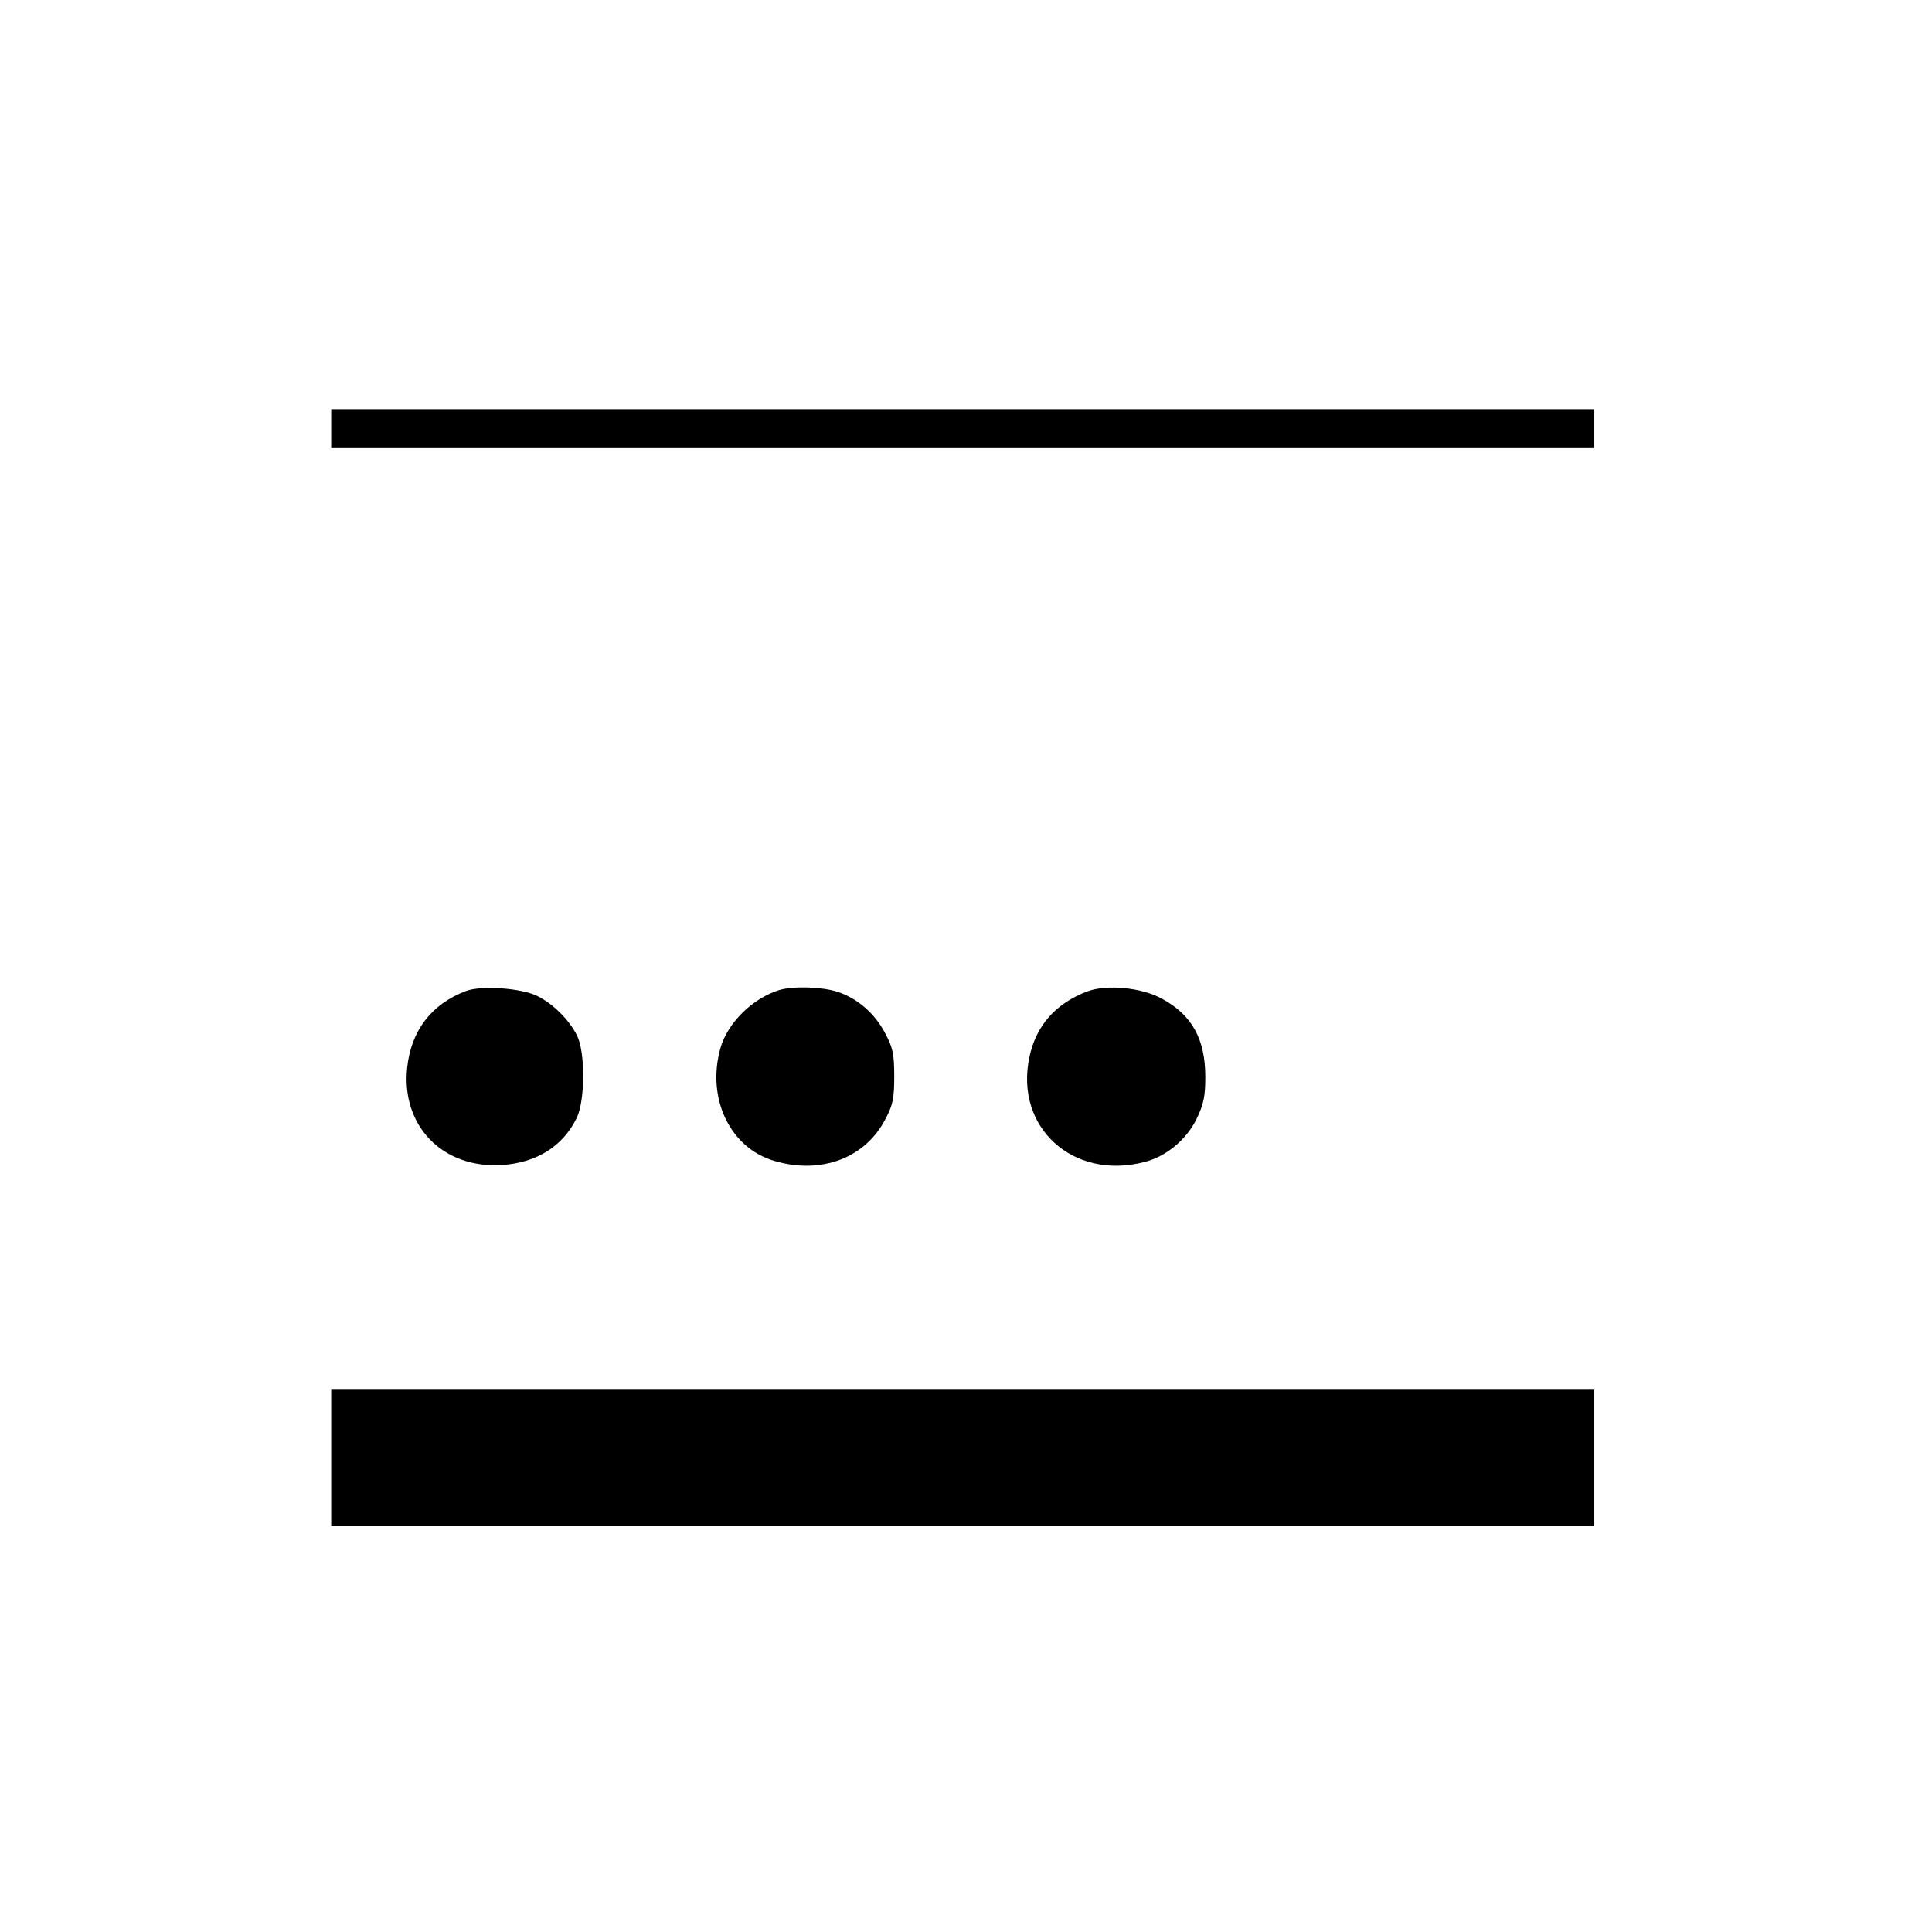 <?xml version="1.0" standalone="no"?>
<!DOCTYPE svg PUBLIC "-//W3C//DTD SVG 20010904//EN"
 "http://www.w3.org/TR/2001/REC-SVG-20010904/DTD/svg10.dtd">
<svg version="1.0" xmlns="http://www.w3.org/2000/svg"
 width="595pt" height="595pt" viewBox="0 0 595 595"
 preserveAspectRatio="xMidYMid meet">
<g transform="translate(0,595) scale(0.1,-0.1)"
fill="#000000" stroke="none">
<path d="M1020 4630 l0 -60 1945 0 1945 0 0 60 0 60 -1945 0 -1945 0 0 -60z"/>
<path d="M1435 2898 c-106 -40 -169 -122 -181 -236 -19 -179 109 -311 291
-300 107 7 188 57 231 145 26 53 27 202 1 254 -24 48 -72 96 -121 121 -48 25
-174 34 -221 16z"/>
<path d="M2400 2901 c-82 -25 -159 -101 -181 -178 -44 -155 29 -308 165 -348
144 -43 281 8 343 129 23 43 27 64 27 131 0 67 -4 88 -27 131 -31 61 -84 108
-146 129 -47 16 -138 19 -181 6z"/>
<path d="M3349 2897 c-98 -37 -159 -106 -179 -204 -45 -215 134 -378 353 -322
67 16 131 69 162 133 22 45 27 70 27 129 0 117 -41 191 -133 241 -63 35 -170
45 -230 23z"/>
<path d="M1020 1460 l0 -210 1945 0 1945 0 0 210 0 210 -1945 0 -1945 0 0
-210z"/>
</g>
</svg>
